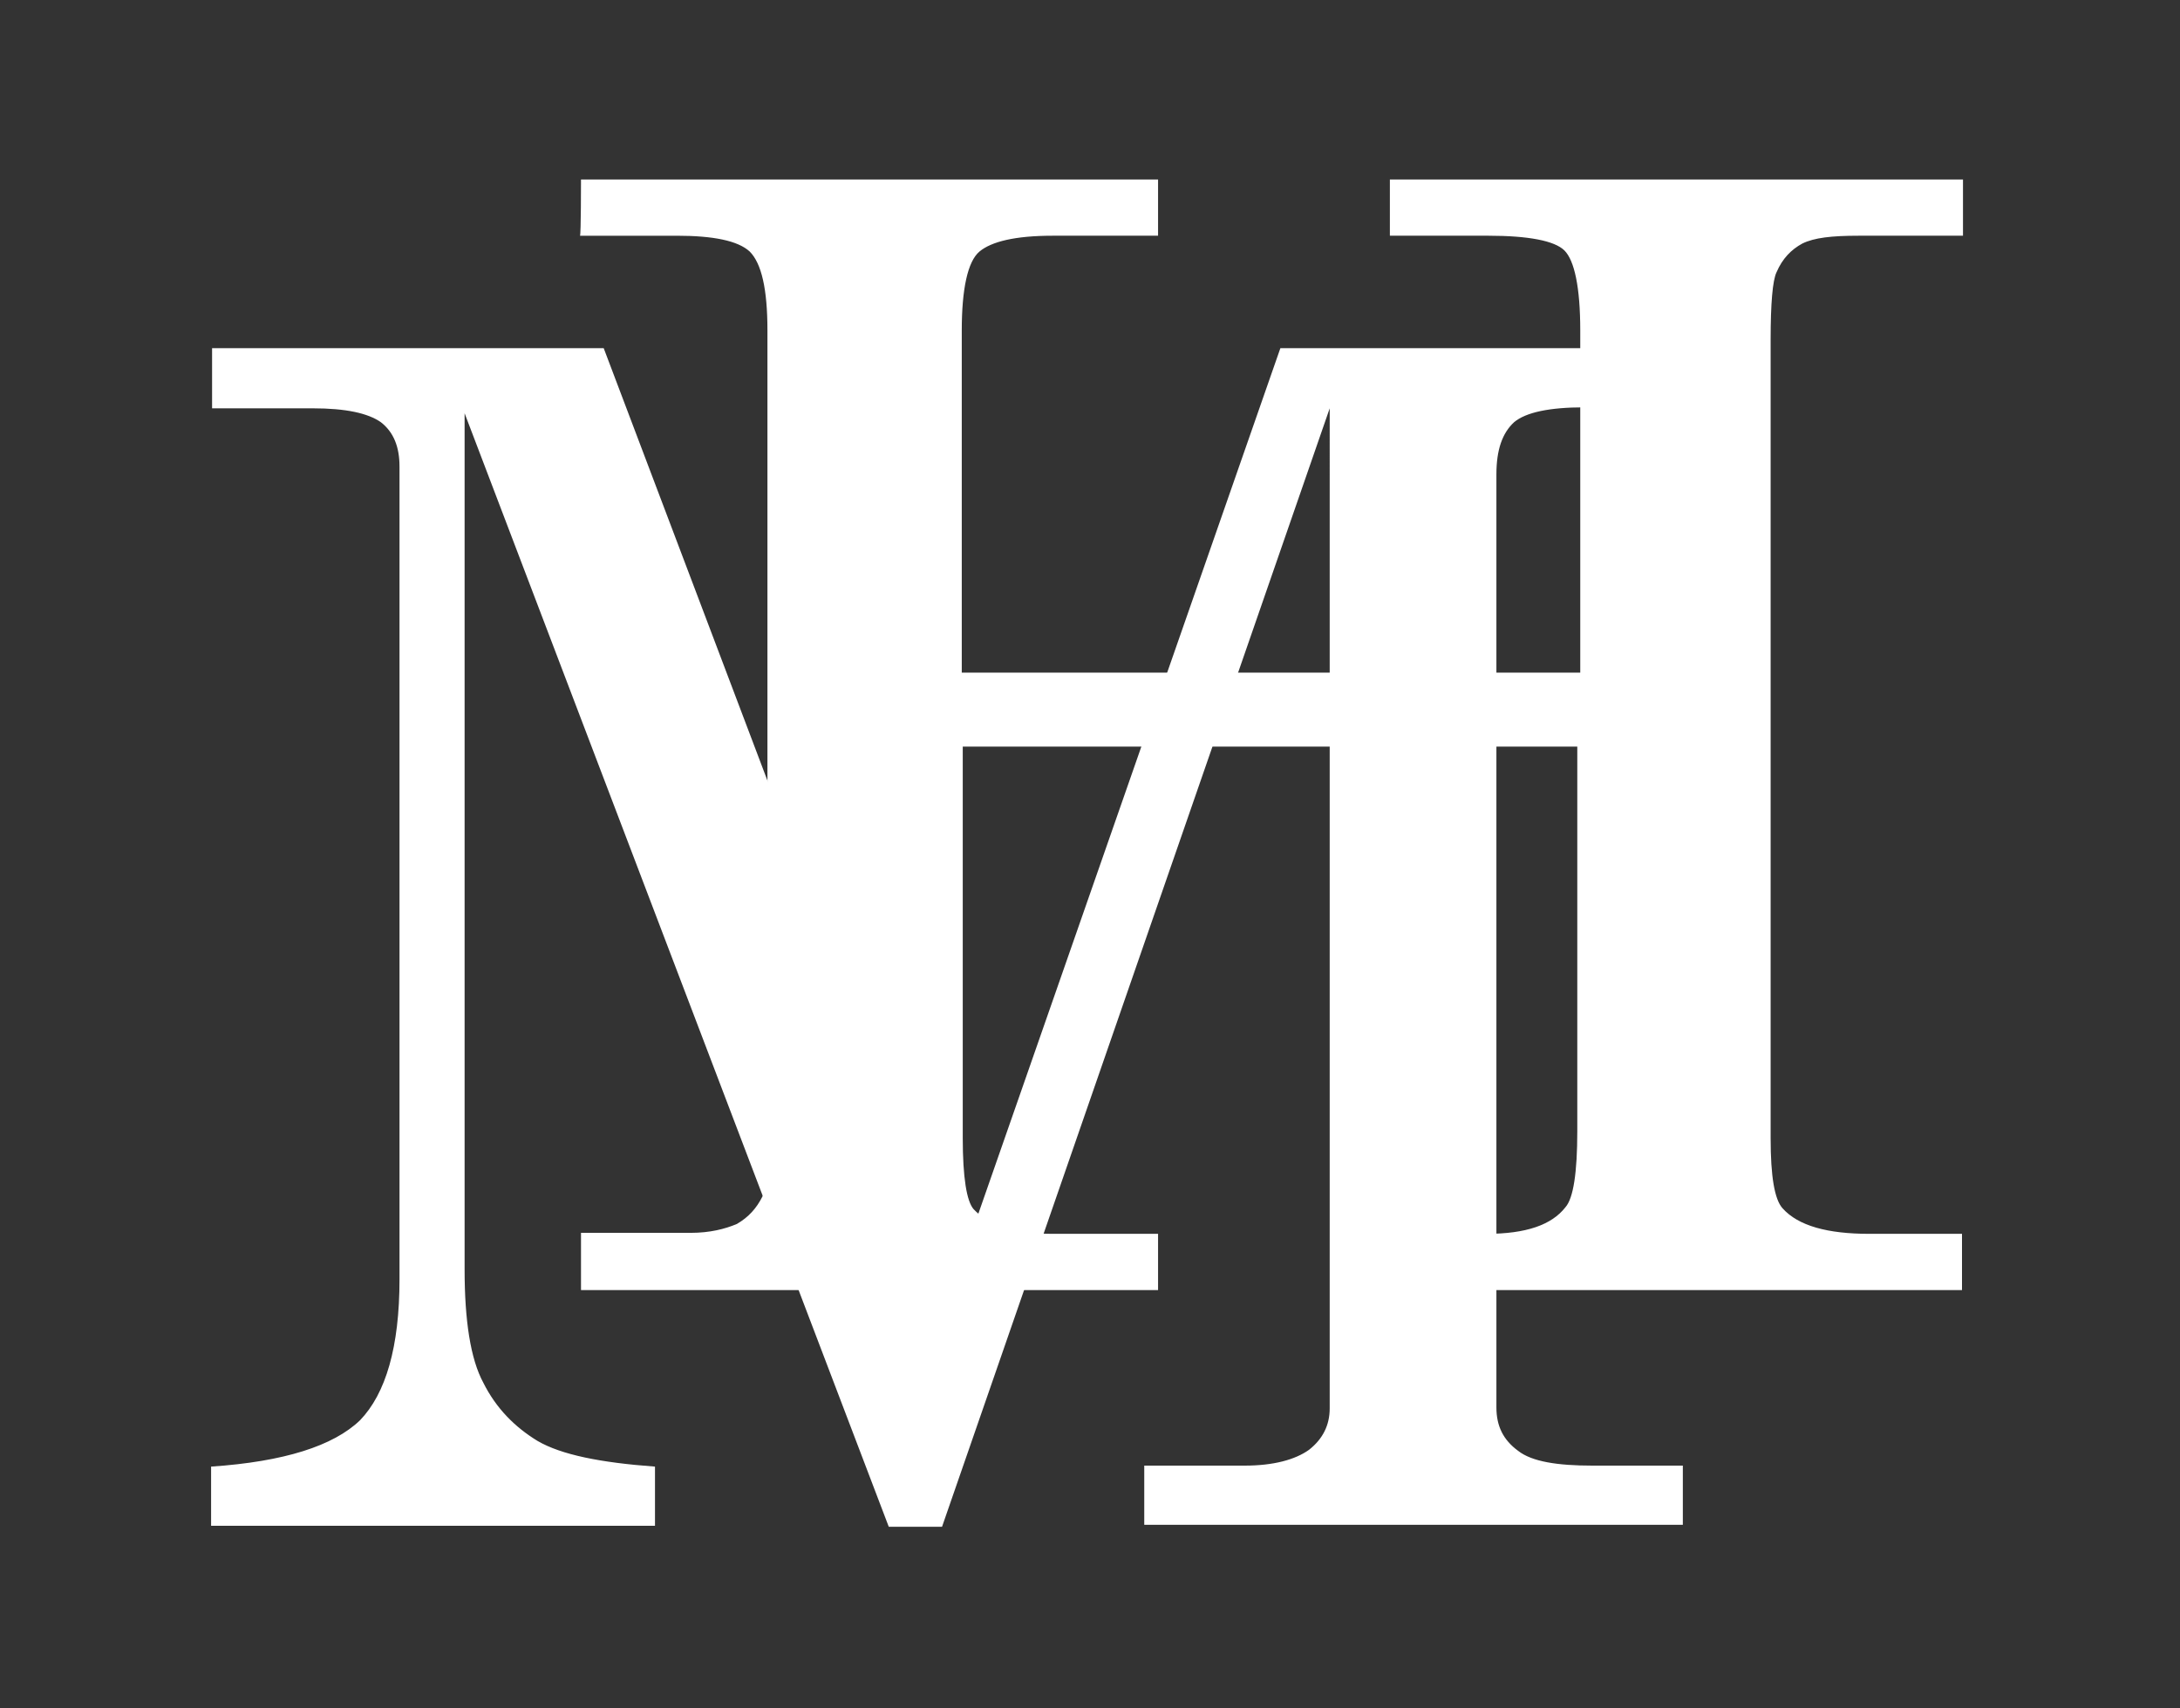 <?xml version="1.0" encoding="utf-8"?>
<!-- Generator: Adobe Illustrator 23.1.1, SVG Export Plug-In . SVG Version: 6.00 Build 0)  -->
<svg version="1.1" id="Calque_1" xmlns="http://www.w3.org/2000/svg" xmlns:xlink="http://www.w3.org/1999/xlink" x="0px" y="0px"
	 viewBox="0 0 221 173.2" style="enable-background:new 0 0 221 173.2;" xml:space="preserve">
<rect x="0" y="0" width="221" height="173.2" fill="#333333" stroke="none"/>
<style type="text/css">
	.st0{fill:#FFFFFF;}
</style>
<g>
	<g>
		<path class="st0" d="M58.9,18.2h58.5v5.7h-10.7c-3.8,0-6.2,0.6-7.4,1.6s-1.8,3.8-1.8,8v34.7h62.7V33.5c0-4.4-0.6-7.1-1.6-8.1
			s-3.7-1.5-7.7-1.5h-10v-5.7H199v5.7h-10.6c-2.7,0-4.5,0.2-5.7,0.8c-1.1,0.6-2,1.5-2.6,2.9c-0.4,0.8-0.6,3.2-0.6,6.8v81
			c0,3.9,0.4,6.2,1.2,7.1c1.6,1.8,4.6,2.6,8.8,2.6h9.4v5.7h-58.2v-5.7h10c4,0,6.6-0.9,8-2.7c0.8-0.9,1.2-3.5,1.2-7.7V75.7H97.6v39.7
			c0,4,0.4,6.4,1.1,7.2c1.5,1.6,4.2,2.5,8,2.5h10.7v5.7H58.9V125H70c2,0,3.5-0.4,4.7-0.9c1.2-0.7,2-1.6,2.6-2.8
			c0.4-0.8,0.5-2.9,0.5-6.5V33.5c0-4.2-0.6-6.8-1.8-8c-1.2-1.1-3.7-1.6-7.4-1.6h-9.8C58.9,23.8,58.9,18.2,58.9,18.2z"/>
	</g>
	<g>
		<path class="st0" d="M21.4,35.3h39.8l35.7,94.3l32.9-94.3h40.7v6h-9.9c-3.5,0-5.9,0.5-7.1,1.5c-1.2,1.1-1.8,2.8-1.8,5.3v94.6
			c0,1.9,0.7,3.3,2.2,4.4c1.4,1.1,4,1.5,7.5,1.5h9.2v6h-54.6v-6h10.2c2.9,0,5.1-0.6,6.5-1.6c1.4-1.1,2.1-2.5,2.1-4.2V41.4
			L95.5,154.8h-5.4l-43-112.9v86.8c0,5.2,0.6,9.1,1.9,11.5c1.3,2.6,3.2,4.5,5.5,5.9c2.4,1.4,6.4,2.2,11.9,2.6v6h-45v-6
			c7.4-0.5,12.4-2.1,15.1-4.7c2.6-2.7,4-7.4,4-14.3V47.3c0-2-0.6-3.5-1.9-4.5c-1.3-0.9-3.5-1.4-6.9-1.4H21.5v-6.1H21.4z"/>
	</g>
</g>
</svg>
